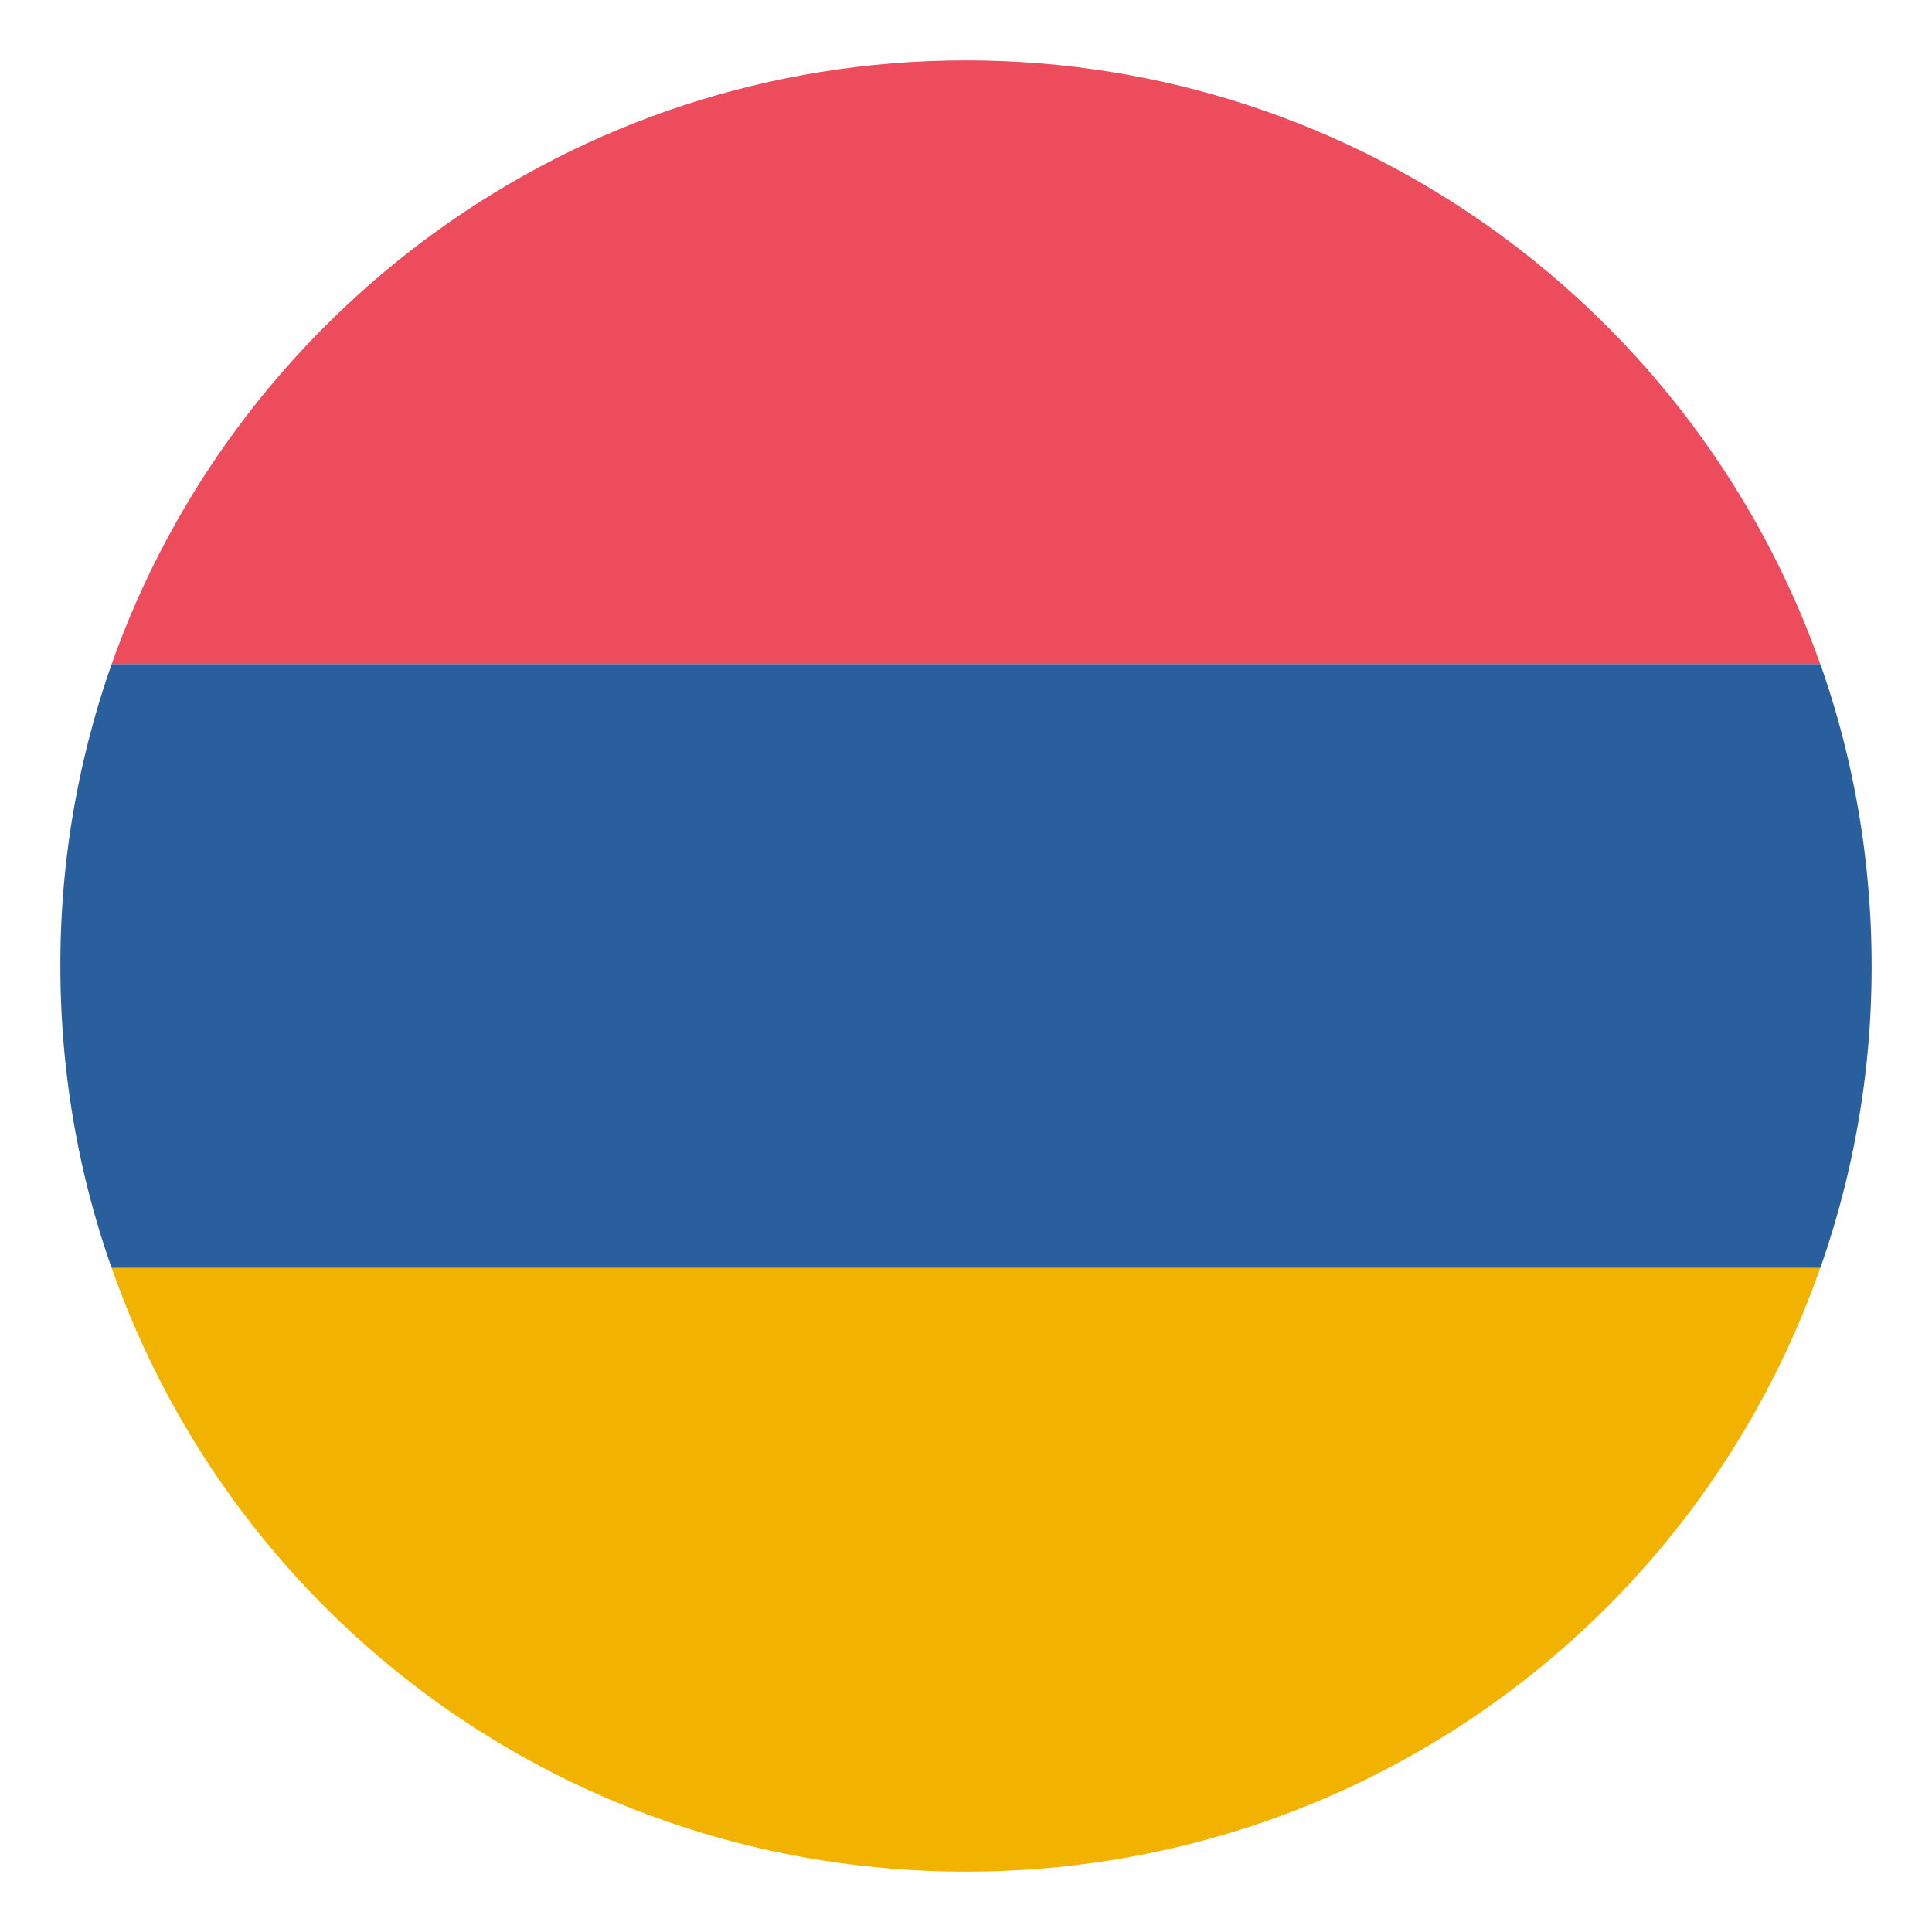 <svg width="24" height="24" fill="none" xmlns="http://www.w3.org/2000/svg"><path d="M12 .75C7.087.75 2.925 3.9 1.387 8.25h21.225C21.075 3.9 16.912.75 12 .75z" fill="#ED4C5C"/><path d="M12 23.25c4.912 0 9.075-3.113 10.612-7.5H1.387c1.538 4.387 5.7 7.5 10.613 7.5z" fill="#F2B200"/><path d="M1.387 8.25A11.248 11.248 0 00.75 12c0 1.313.225 2.588.637 3.75h21.226A11.26 11.26 0 0023.25 12c0-1.313-.225-2.588-.637-3.75H1.387z" fill="#2A5F9E"/></svg>